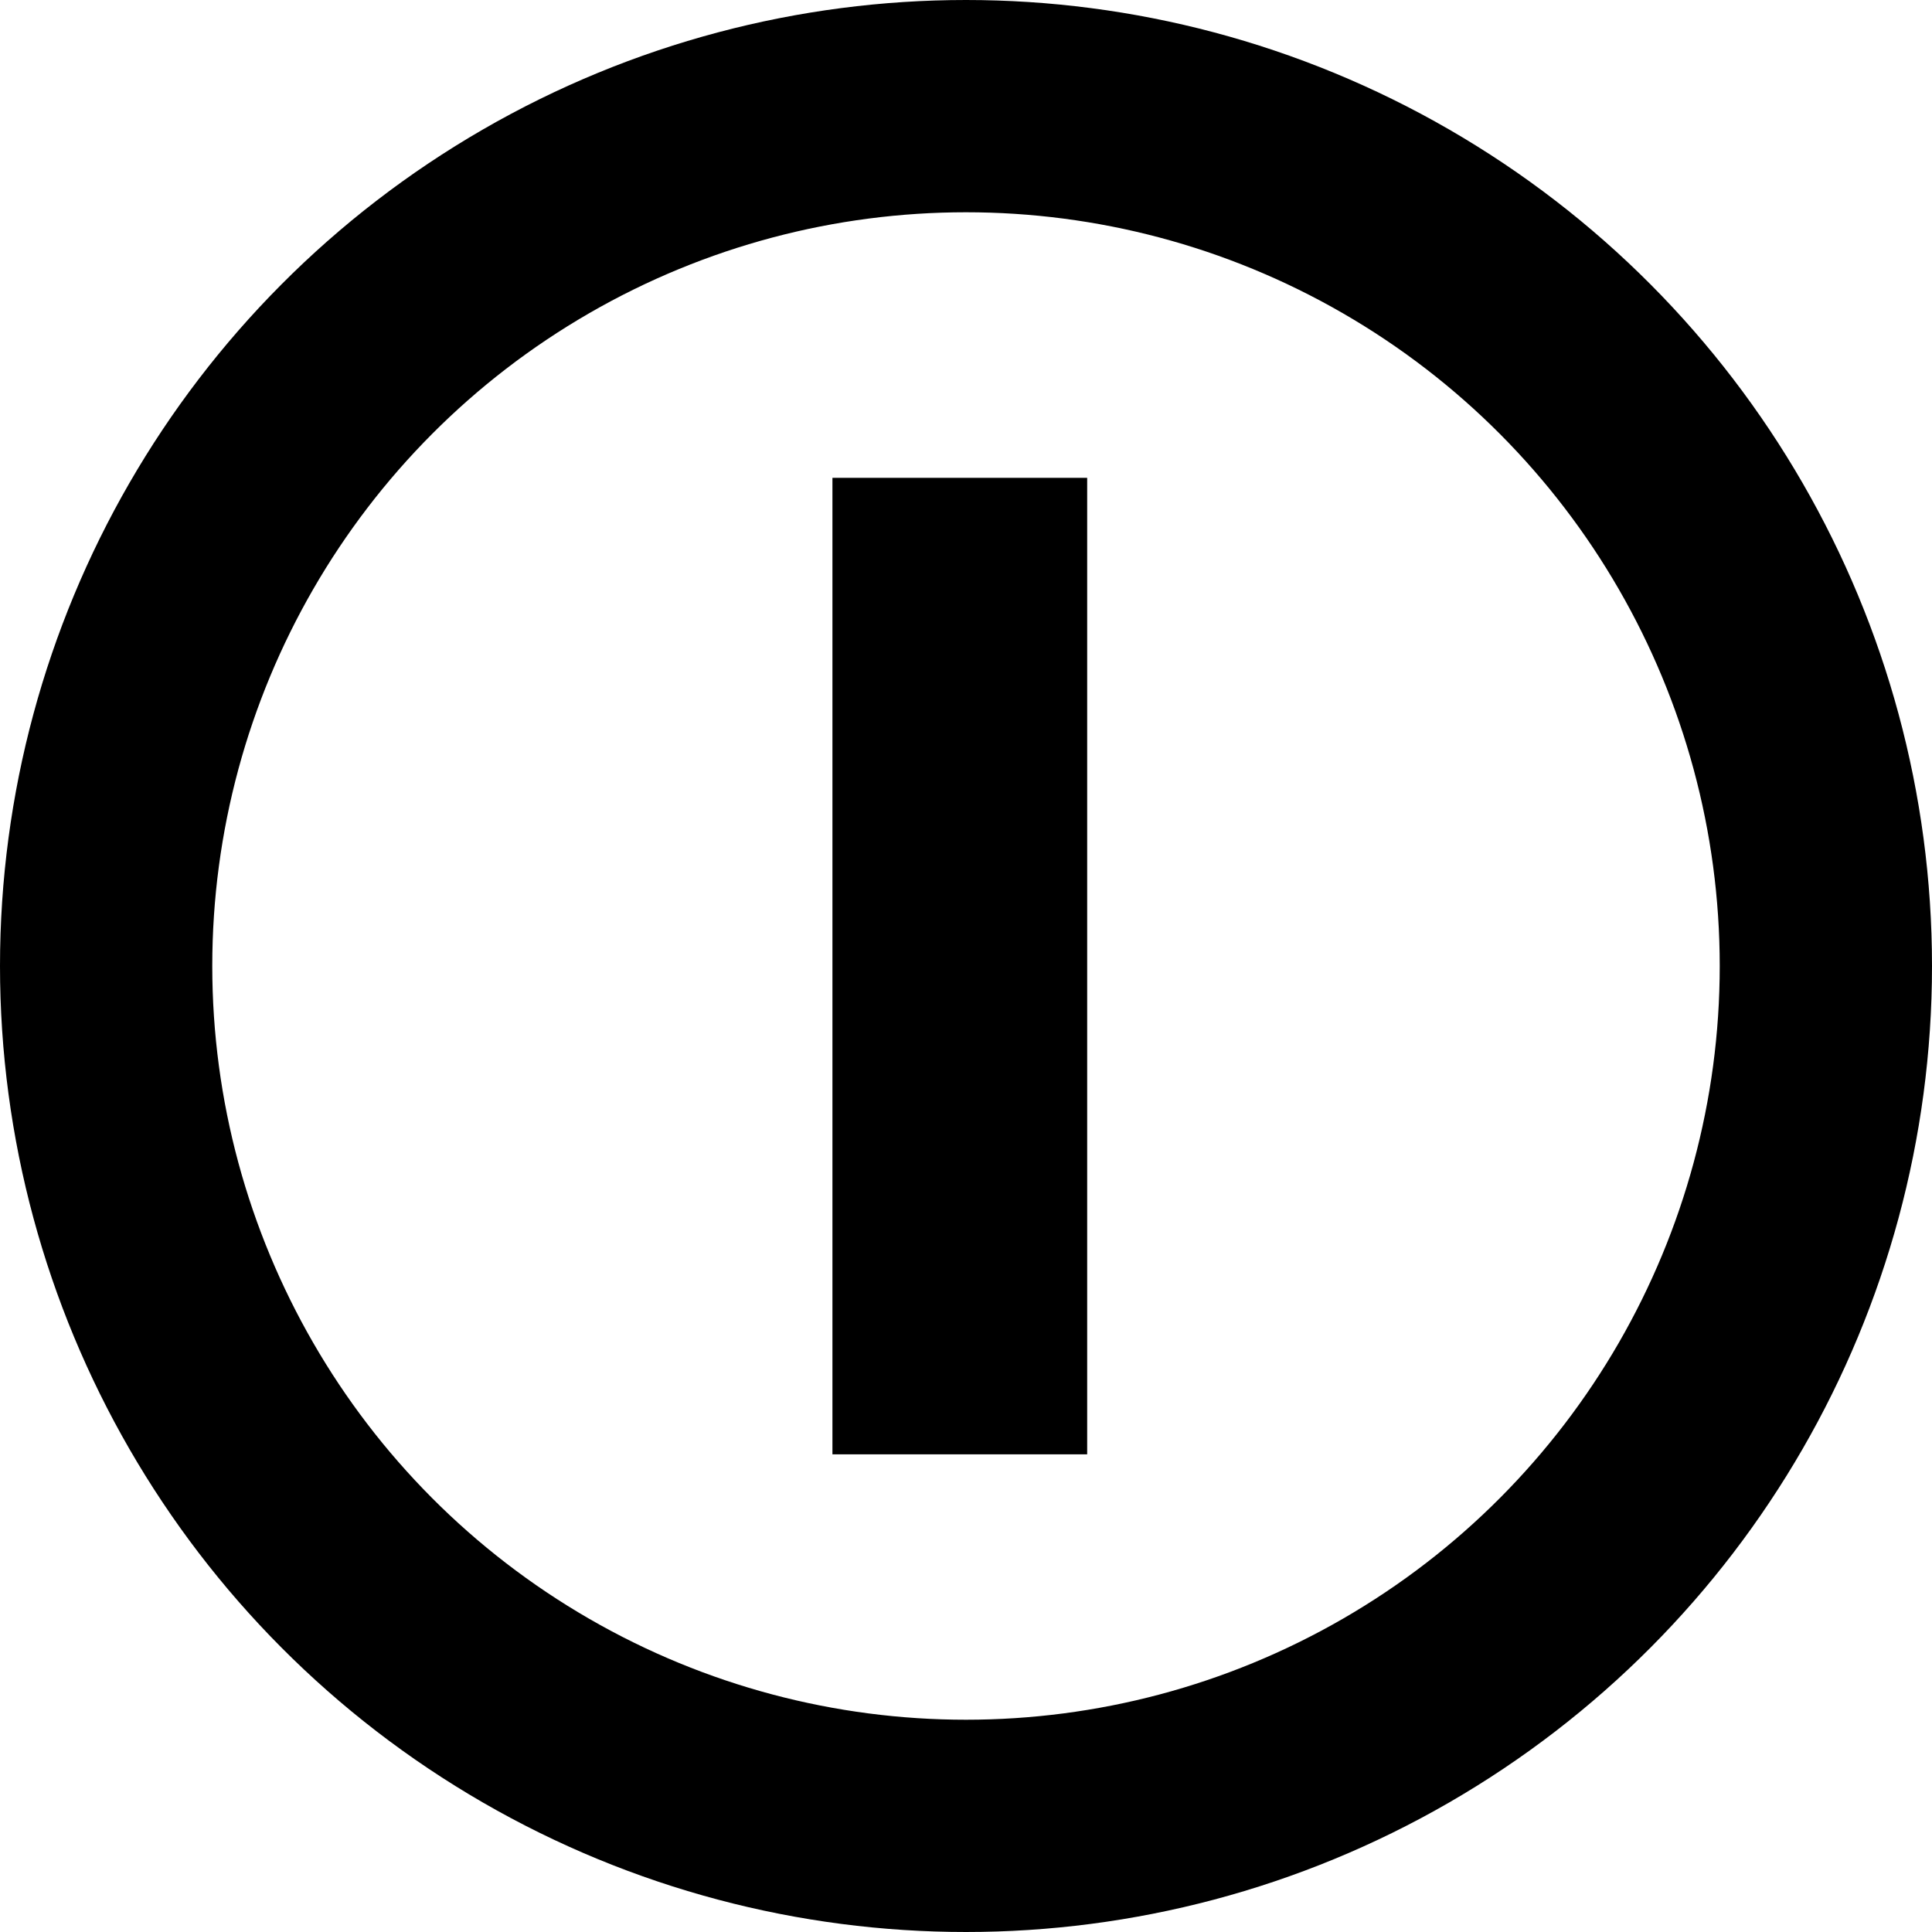 <?xml version="1.0" encoding="UTF-8"?> <svg xmlns="http://www.w3.org/2000/svg" width="46" height="46" viewBox="0 0 46 46" fill="none"> <circle cx="23" cy="23" r="20.473" stroke="black" stroke-width="5.054"></circle> <rect width="6.065" height="23.25" transform="matrix(-1 8.74228e-08 8.74228e-08 1 25.885 11.377)" fill="black"></rect> </svg> 